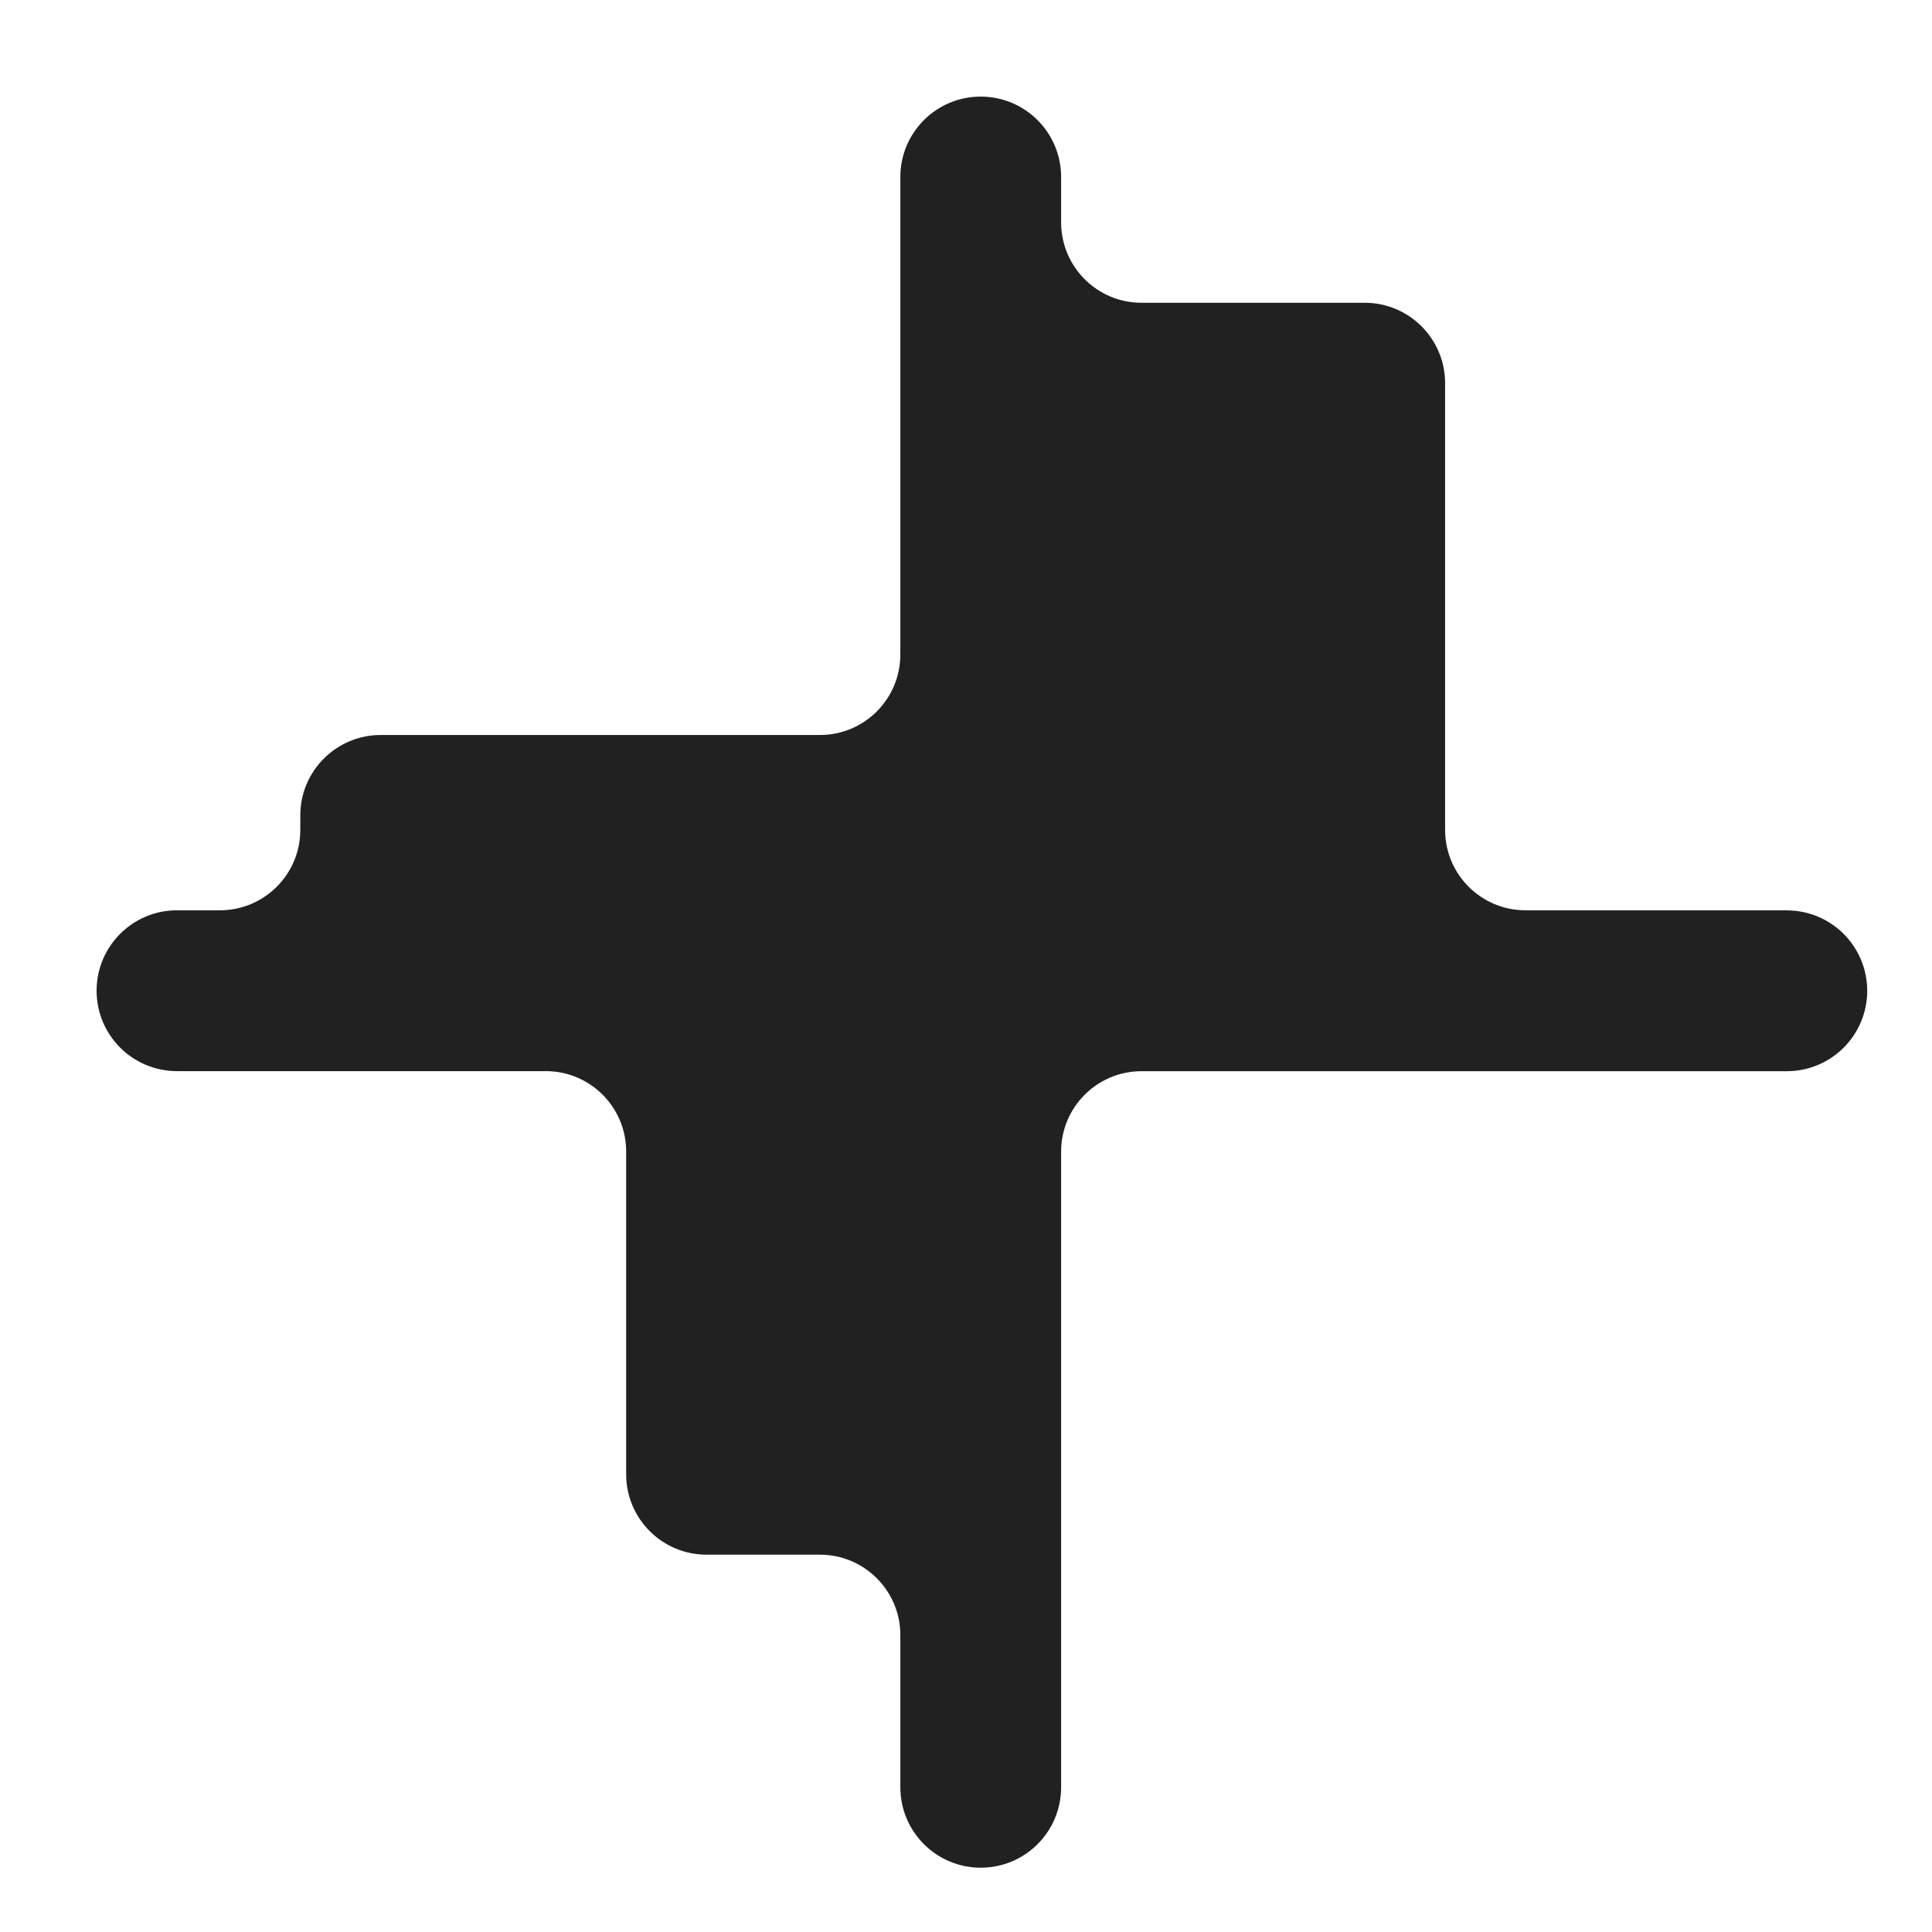 <svg width="60" height="60" viewBox="0 0 60 60" fill="none" xmlns="http://www.w3.org/2000/svg">
<path d="M55.493 28.27H47.376C45.998 28.27 44.879 27.153 44.879 25.773L44.879 11.9C44.879 10.522 43.762 9.403 42.382 9.403L35.451 9.403C34.073 9.403 32.954 8.286 32.954 6.905V5.497C32.954 4.119 31.838 3 30.457 3C29.077 3 27.961 4.117 27.961 5.497L27.961 20.329C27.961 21.707 26.844 22.826 25.464 22.826L11.823 22.826C10.445 22.826 9.326 23.945 9.326 25.323V25.773C9.326 27.151 8.209 28.27 6.829 28.27H5.497C4.119 28.27 3 29.387 3 30.767C3 32.148 4.117 33.265 5.497 33.265H16.95C18.327 33.265 19.446 34.382 19.446 35.762L19.446 45.785C19.446 47.163 20.563 48.282 21.943 48.282L25.464 48.282C26.841 48.282 27.961 49.399 27.961 50.779V55.505C27.961 56.883 29.077 58.003 30.457 58.003C31.838 58.003 32.954 56.886 32.954 55.505L32.954 35.765C32.954 34.387 34.071 33.267 35.451 33.267L55.491 33.267C56.868 33.267 57.988 32.151 57.988 30.77C57.988 29.39 56.871 28.273 55.491 28.273" fill="#212121"/>
</svg>
